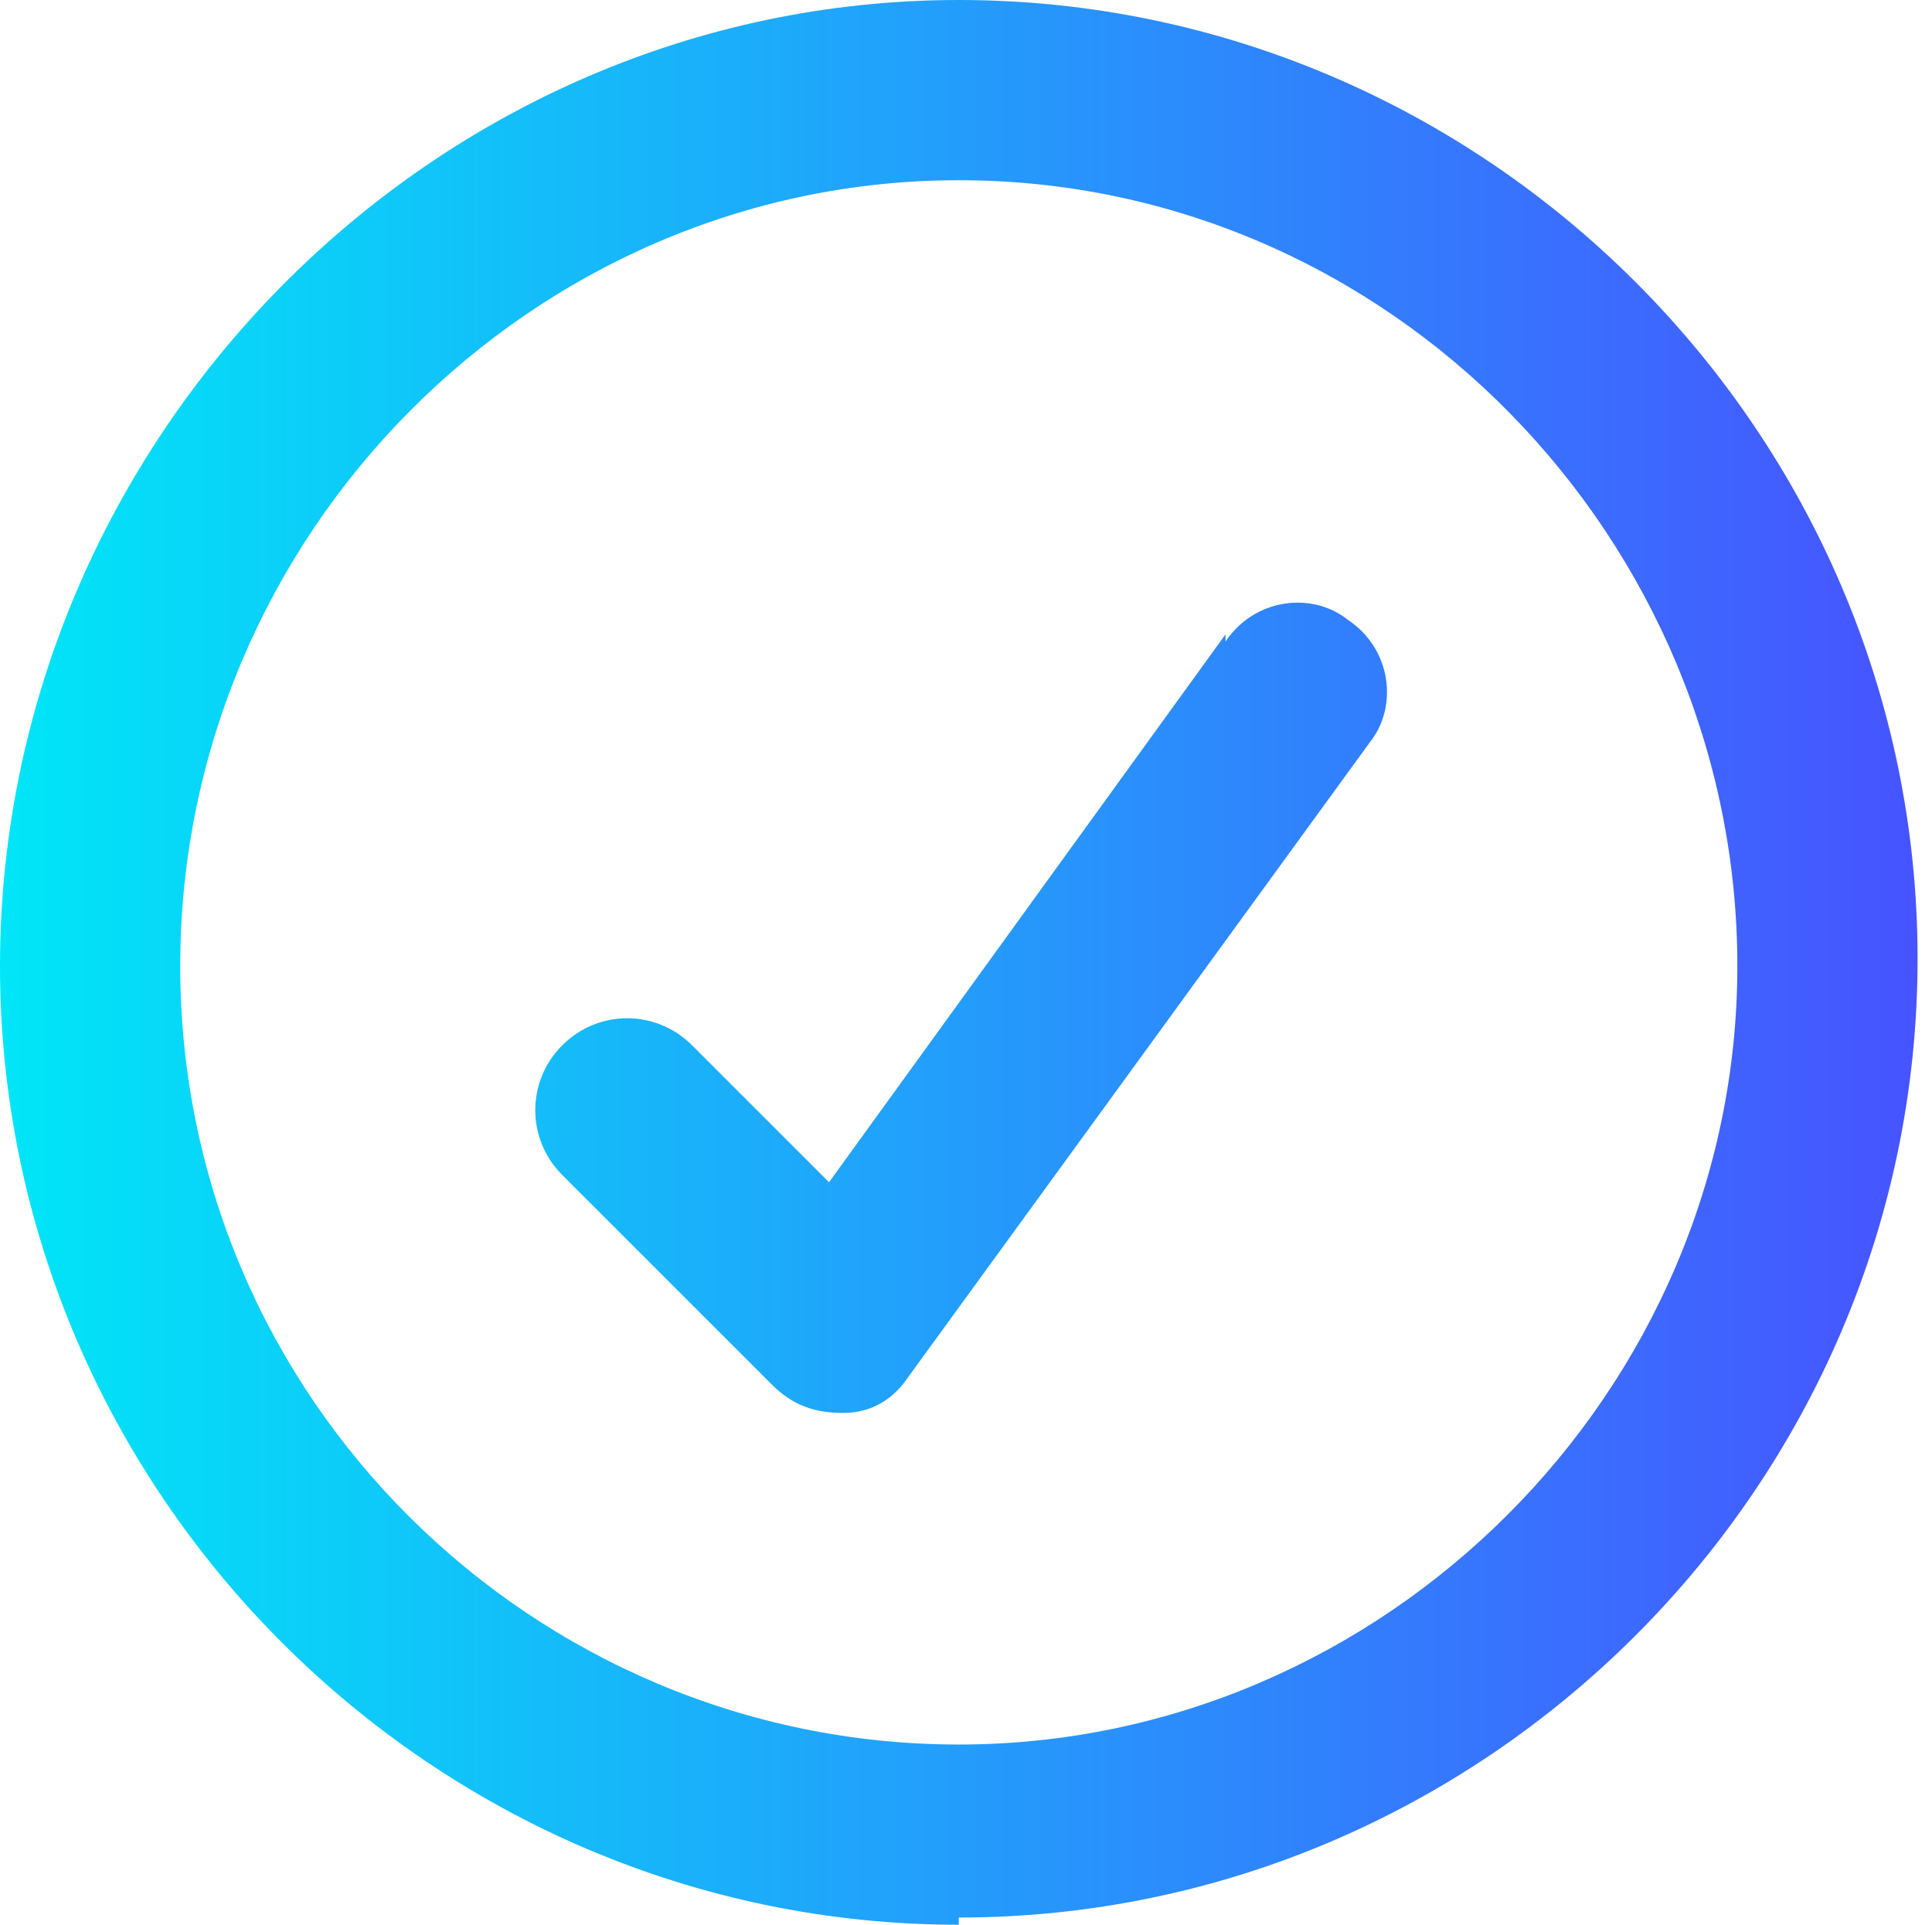 <?xml version="1.0" encoding="UTF-8"?>
<svg id="Layer_1" xmlns="http://www.w3.org/2000/svg" xmlns:xlink="http://www.w3.org/1999/xlink" version="1.1" viewBox="0 0 26.8 26.7">
  <!-- Generator: Adobe Illustrator 29.8.1, SVG Export Plug-In . SVG Version: 2.1.1 Build 2)  -->
  <defs>
    <style>
      .st0 {
        fill: url(#linear-gradient);
      }
    </style>
    <linearGradient id="linear-gradient" x1="0" y1="13.4" x2="26.7" y2="13.4" gradientUnits="userSpaceOnUse">
      <stop offset="0" stop-color="#00e6f7"/>
      <stop offset="1" stop-color="#4753ff"/>
    </linearGradient>
  </defs>
  <path class="st0" d="M13.3,26.7C6,26.7,0,20.7,0,13.4S6,0,13.3,0s13.3,6,13.3,13.3-6,13.3-13.3,13.3ZM13.3,2.5C7.4,2.5,2.5,7.4,2.5,13.4s4.9,10.8,10.8,10.8,10.8-4.9,10.8-10.8S19.3,2.5,13.3,2.5ZM17,8.9c.4-.6,1.2-.7,1.7-.3.6.4.7,1.2.3,1.7l-6.4,8.8c-.2.3-.5.5-.9.5s-.7-.1-1-.4l-2.9-2.9c-.5-.5-.5-1.3,0-1.8.5-.5,1.3-.5,1.8,0l1.9,1.9,5.5-7.6h0Z"/>
</svg>